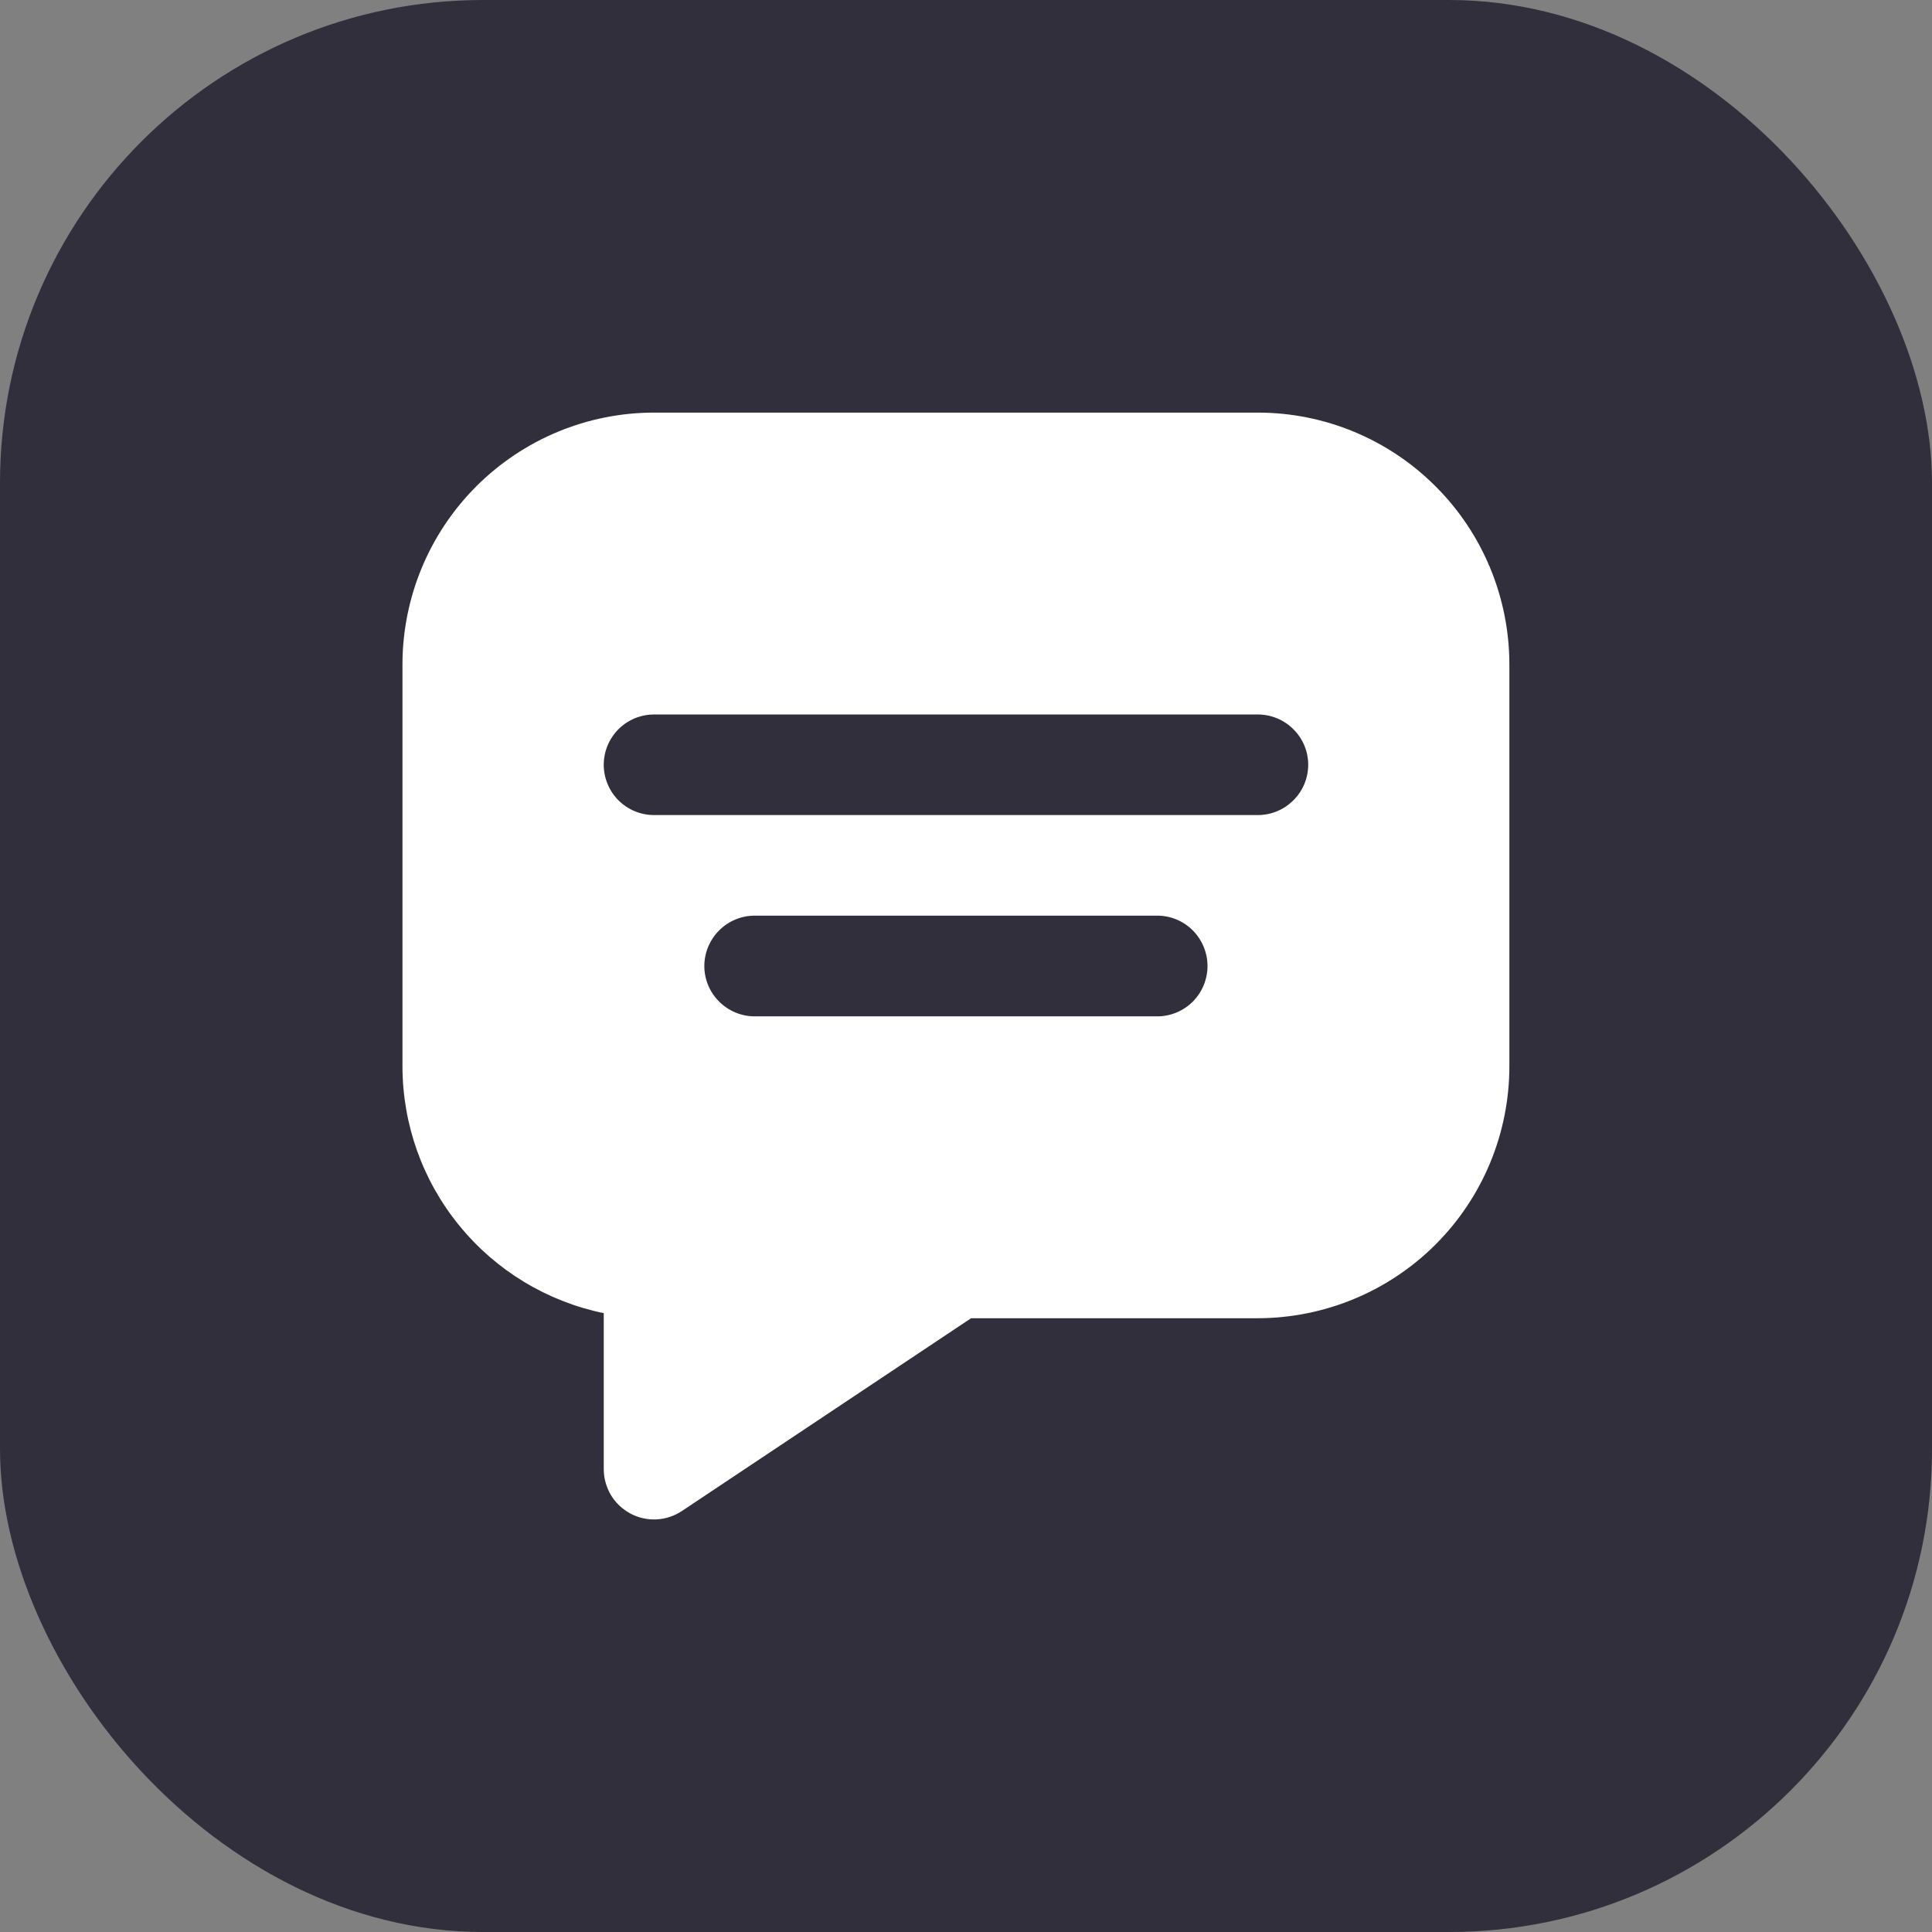 <svg width="16" height="16" viewBox="0 0 16 16" fill="none" xmlns="http://www.w3.org/2000/svg">
<rect x="0" y="0" width="16" height="16" fill="#808080" stroke="none"/>
<rect width="16" height="16" rx="4" fill="#302F3B"/>
<g clip-path="url(#clip0_2617_24031)">
<path d="M10.417 3.417H5.417C4.864 3.417 4.335 3.637 3.944 4.028C3.554 4.418 3.334 4.948 3.333 5.5V8.833C3.334 9.313 3.5 9.779 3.804 10.15C4.107 10.522 4.53 10.778 5 10.875V12.167C5 12.242 5.021 12.316 5.059 12.381C5.098 12.446 5.154 12.498 5.22 12.534C5.287 12.57 5.362 12.587 5.437 12.583C5.512 12.579 5.585 12.555 5.648 12.513L8.042 10.917H10.417C10.969 10.916 11.499 10.696 11.889 10.306C12.28 9.915 12.499 9.386 12.5 8.833V5.5C12.499 4.948 12.28 4.418 11.889 4.028C11.499 3.637 10.969 3.417 10.417 3.417ZM9.584 8.417H6.25C6.14 8.417 6.034 8.373 5.956 8.295C5.877 8.217 5.833 8.111 5.833 8C5.833 7.89 5.877 7.784 5.956 7.705C6.034 7.627 6.14 7.583 6.25 7.583H9.584C9.694 7.583 9.8 7.627 9.878 7.705C9.956 7.784 10 7.89 10 8C10 8.111 9.956 8.217 9.878 8.295C9.8 8.373 9.694 8.417 9.584 8.417ZM10.417 6.75H5.417C5.306 6.75 5.2 6.706 5.122 6.628C5.044 6.55 5 6.444 5 6.333C5 6.223 5.044 6.117 5.122 6.039C5.2 5.961 5.306 5.917 5.417 5.917H10.417C10.527 5.917 10.633 5.961 10.711 6.039C10.79 6.117 10.834 6.223 10.834 6.333C10.834 6.444 10.79 6.55 10.711 6.628C10.633 6.706 10.527 6.75 10.417 6.75Z" fill="white"/>
</g>
<defs>
<clipPath id="clip0_2617_24031">
<rect width="10" height="10" fill="white" transform="translate(2.917 3)"/>
</clipPath>
</defs>
</svg>
